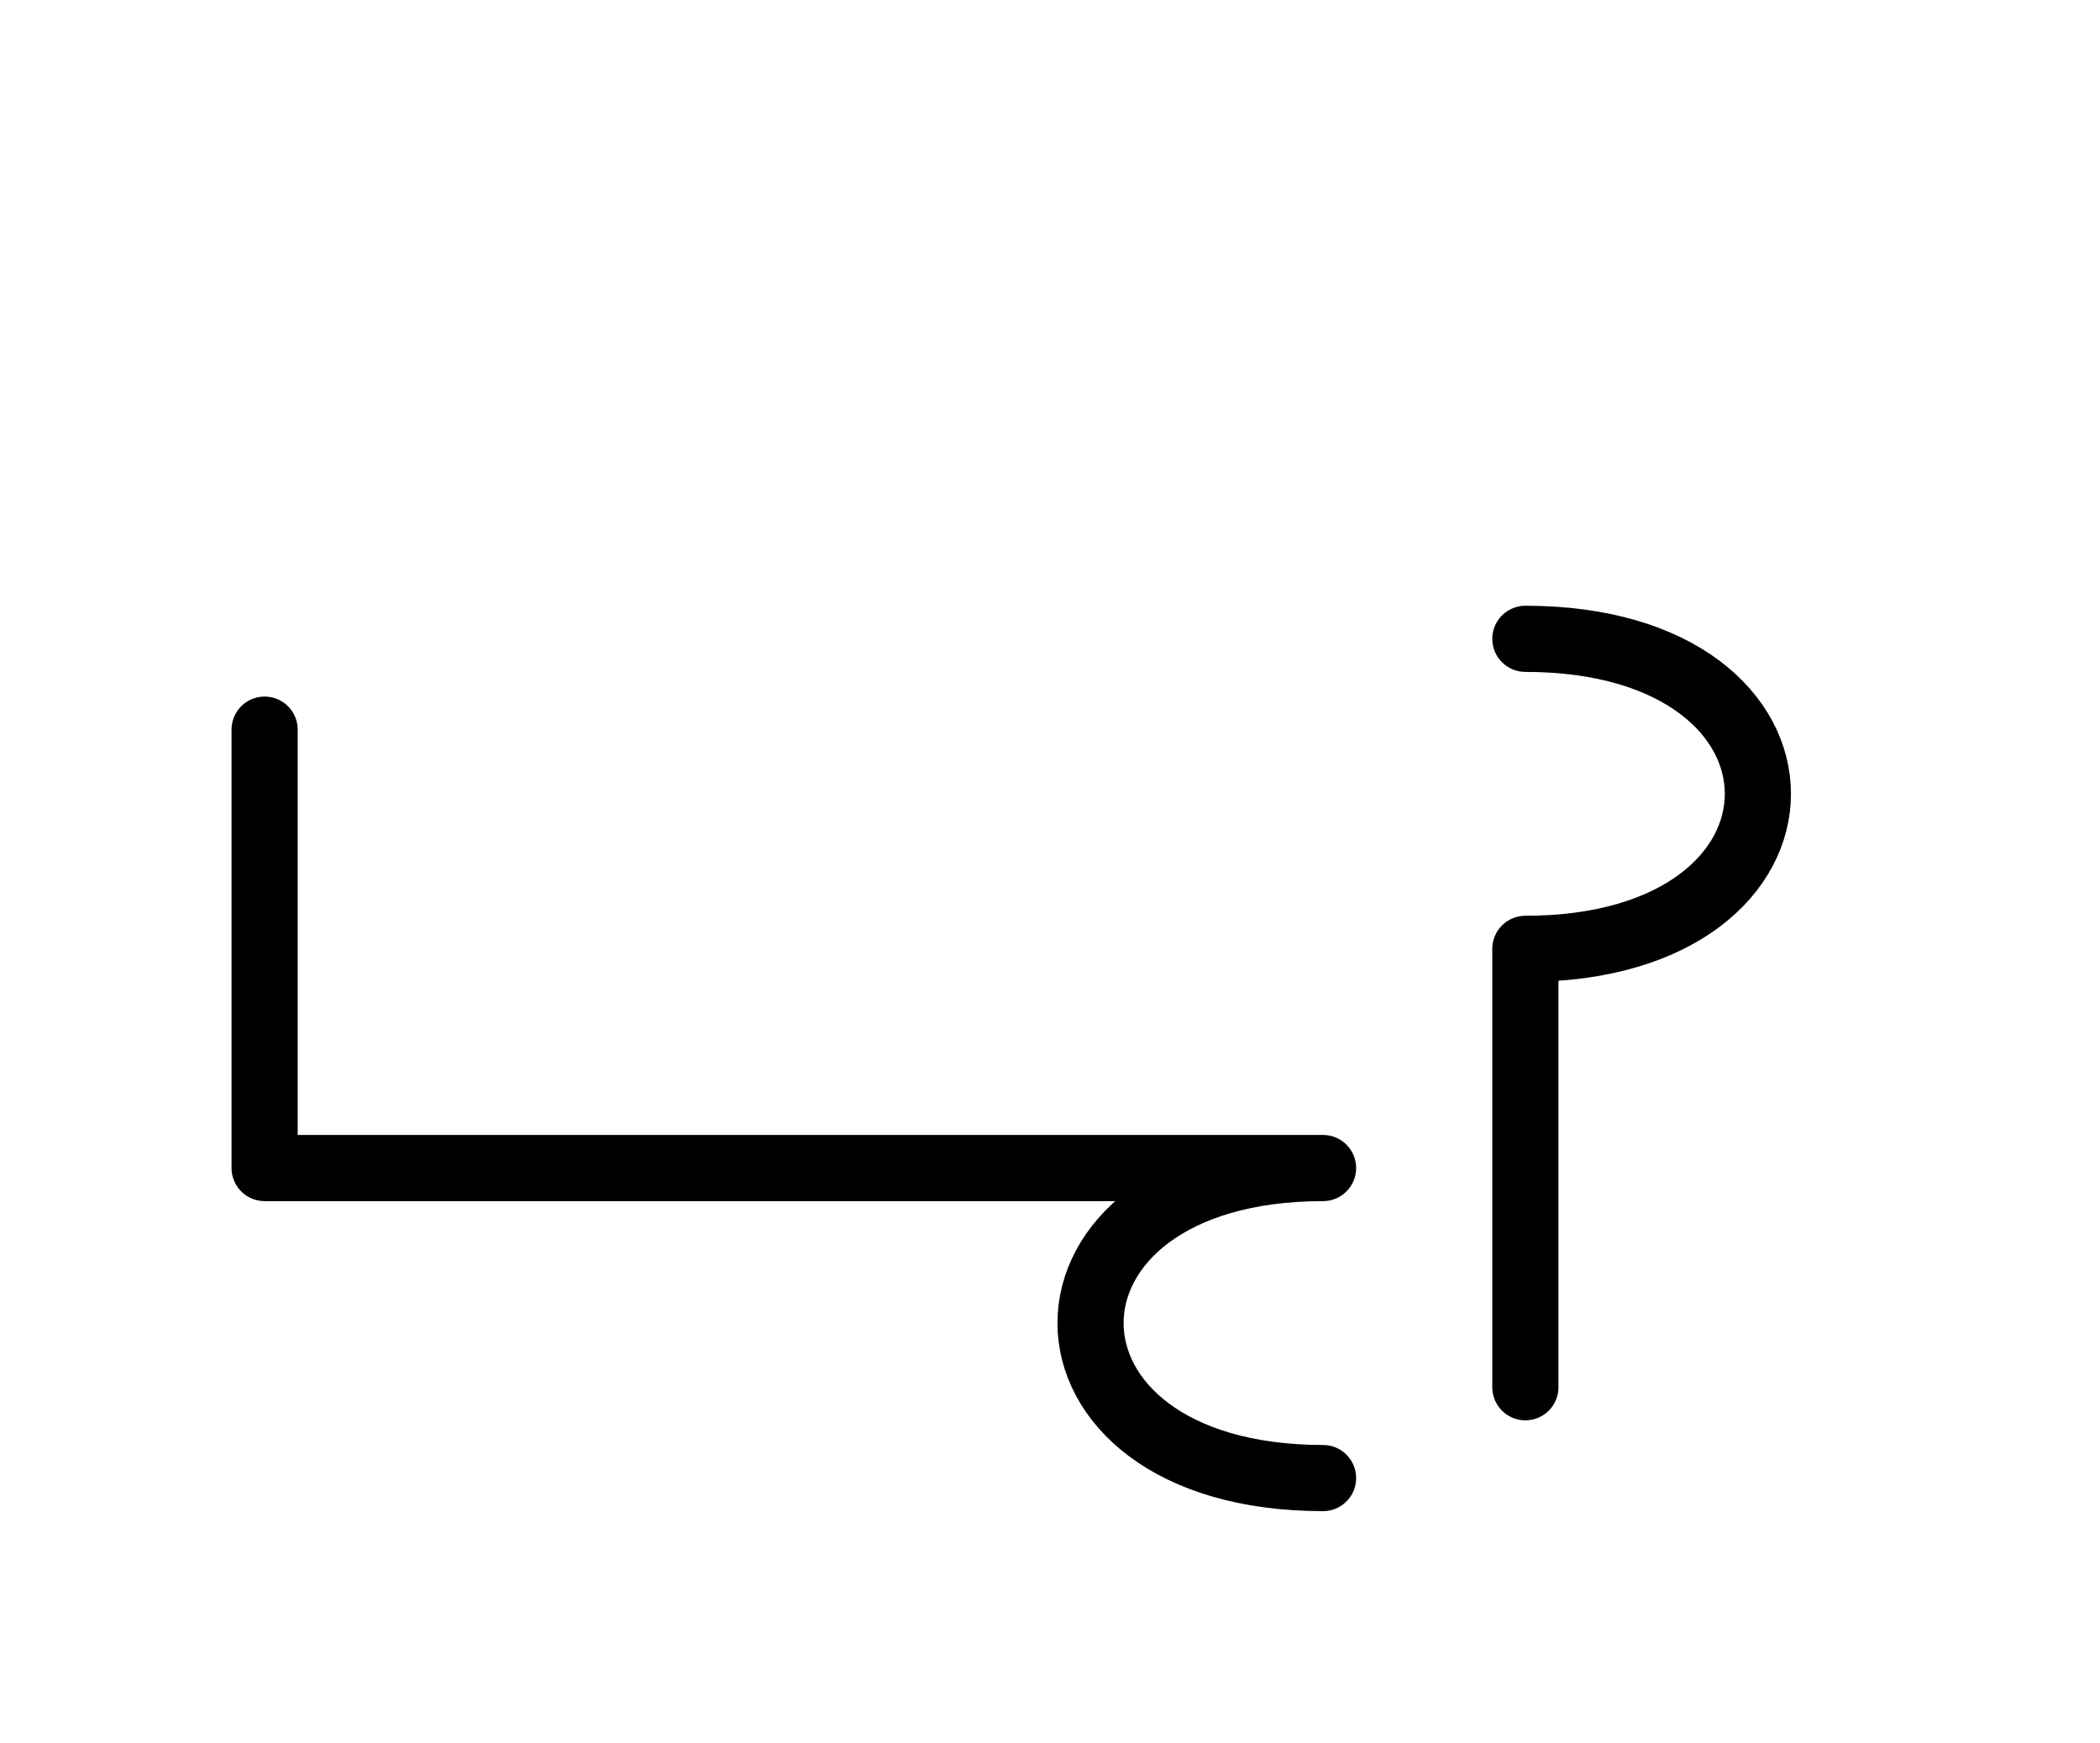 <?xml version="1.0" encoding="UTF-8"?>
<svg xmlns="http://www.w3.org/2000/svg" xmlns:xlink="http://www.w3.org/1999/xlink"
     width="39.681" height="32.929" viewBox="0 0 39.681 32.929">
<defs>
<path d="M15,22.071 L19.142,22.071 L5,22.071 L5,13.787 M15,22.071 L10.858,22.071 L25,22.071 C19.142,22.071,19.142,27.929,25,27.929 M28.823,22.071 L28.823,26.213 L28.823,17.929 C34.681,17.929,34.681,12.071,28.823,12.071" stroke="black" fill="none" stroke-width="1.25" stroke-linecap="round" stroke-linejoin="round" id="d0" />
</defs>
<use xlink:href="#d0" x="0" y="0" />
</svg>